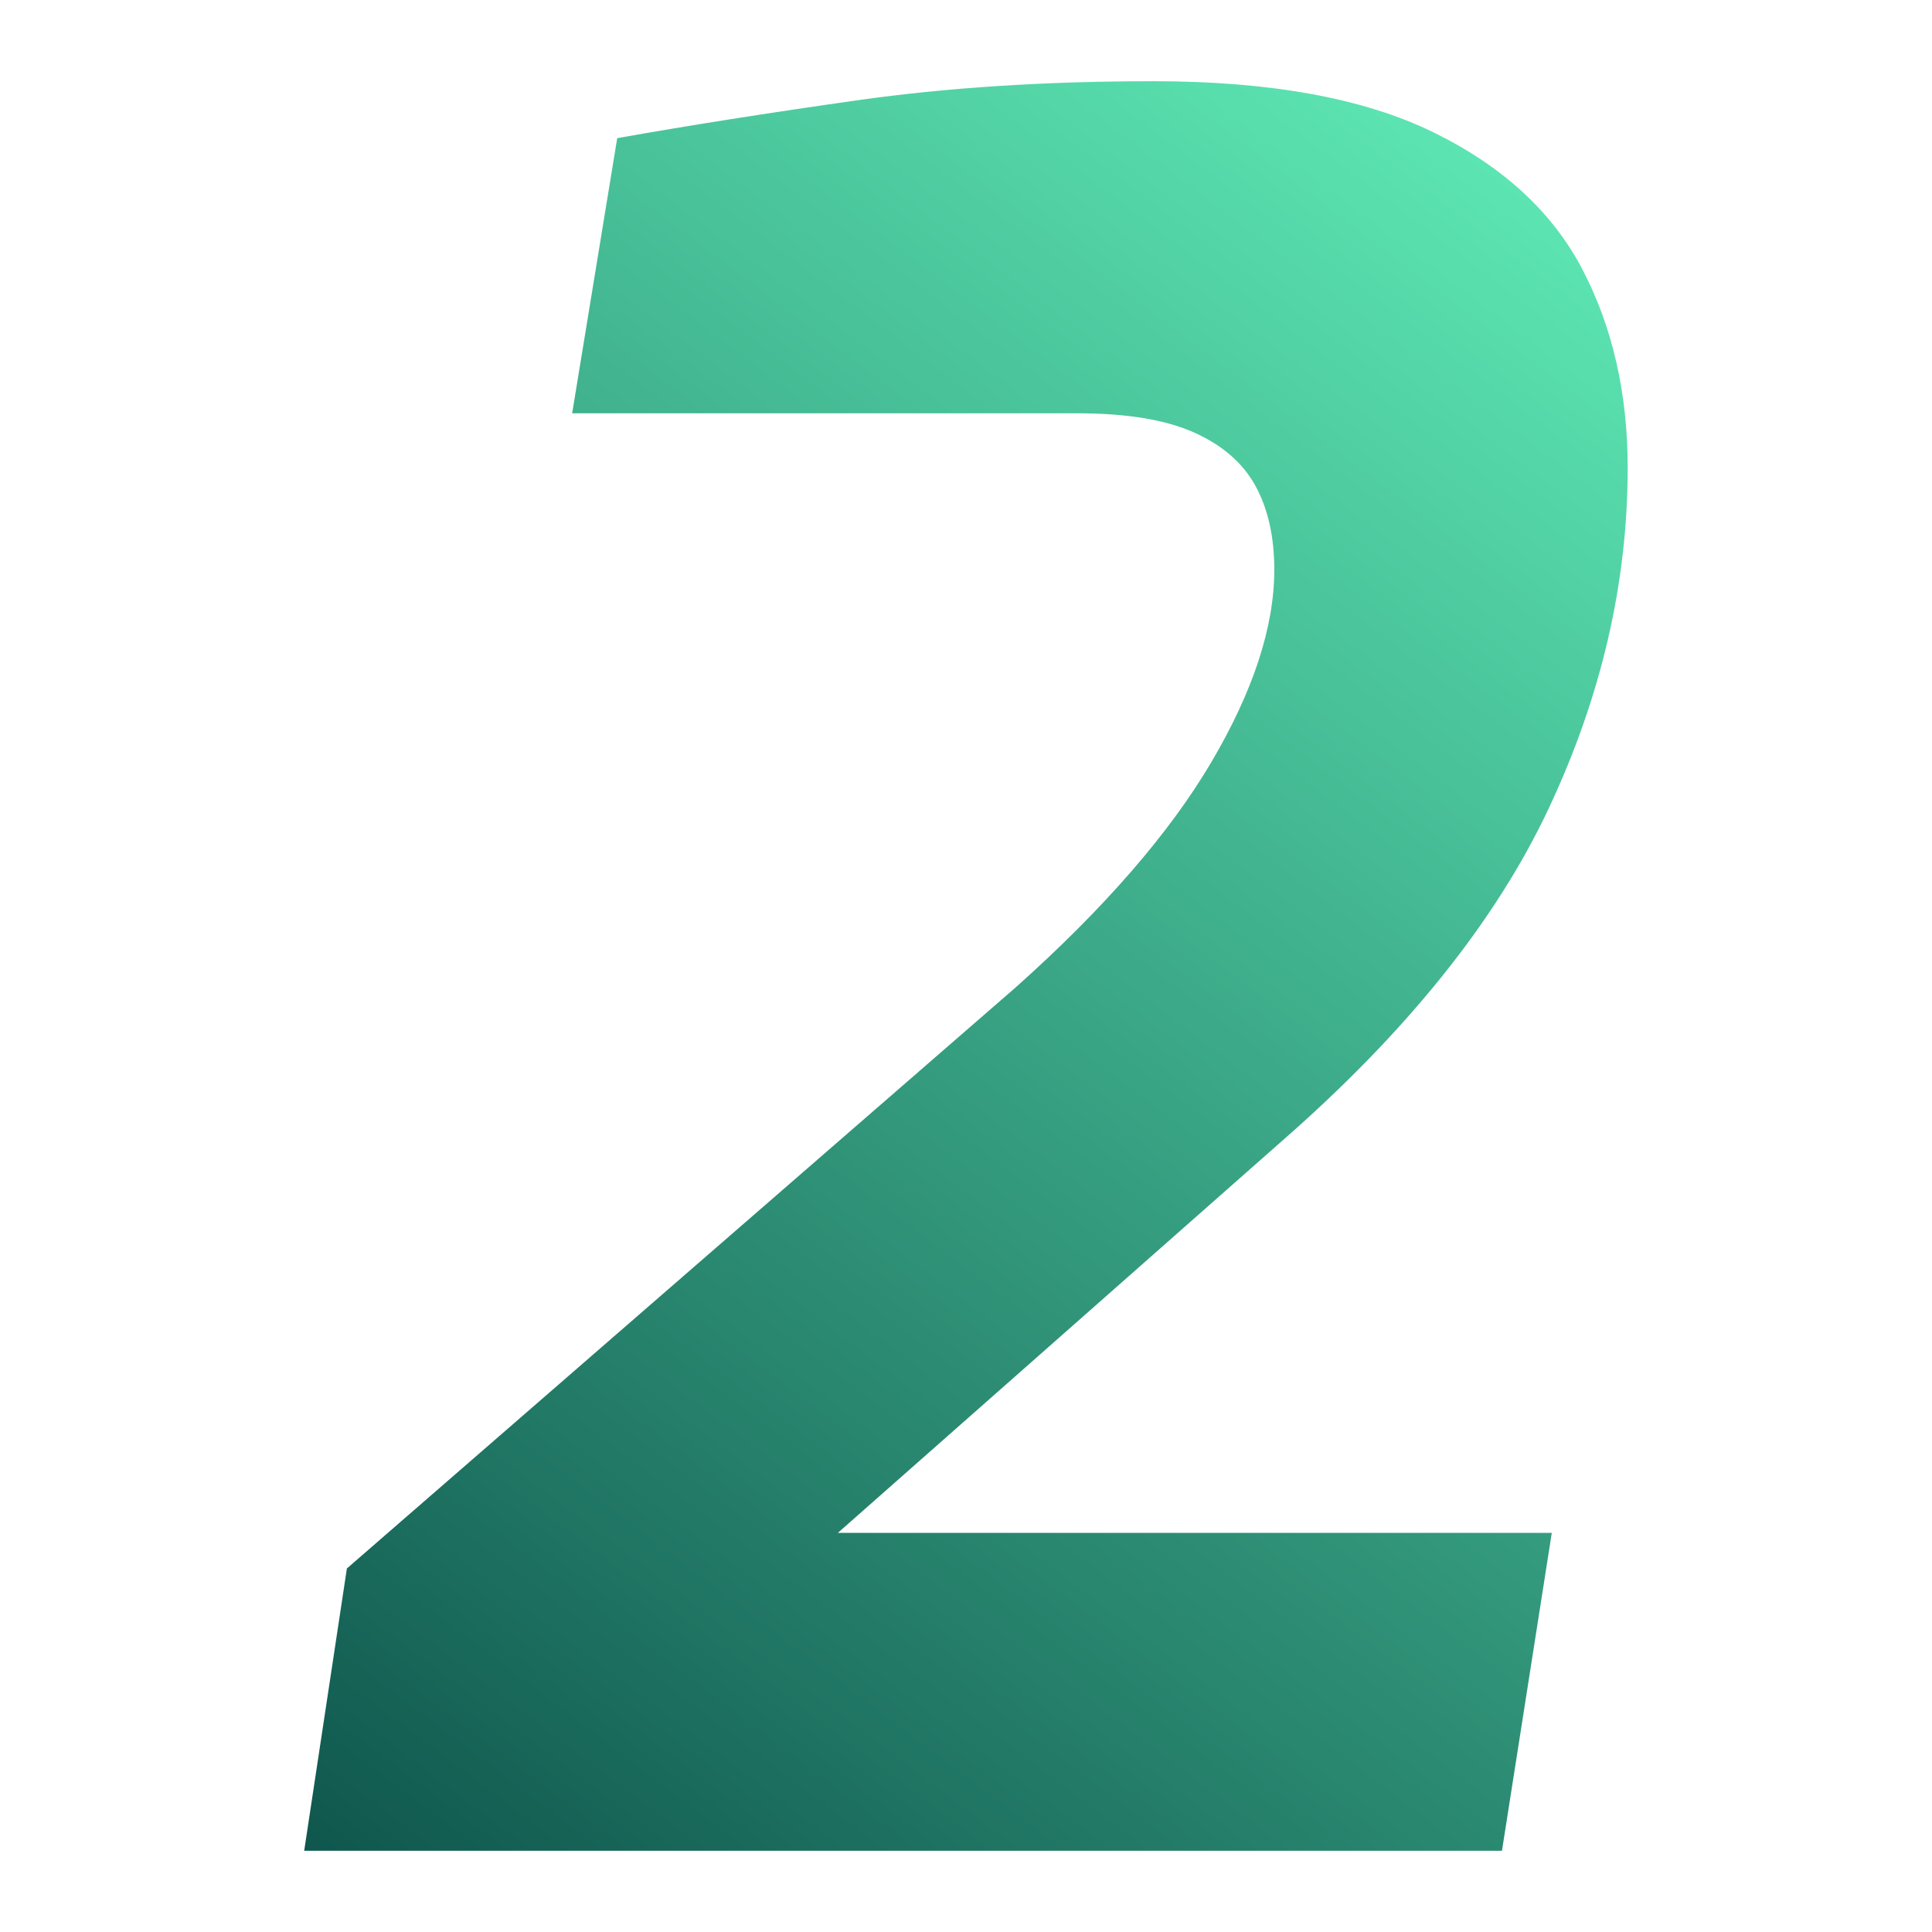 <svg xmlns="http://www.w3.org/2000/svg" xmlns:xlink="http://www.w3.org/1999/xlink" id="Layer_2" data-name="Layer 2" viewBox="0 0 480.54 480.54"><defs><style>      .cls-1 {        fill: none;      }      .cls-2 {        fill: url(#linear-gradient);      }    </style><linearGradient id="linear-gradient" x1="426.66" y1="31.26" x2="38.35" y2="545.78" gradientUnits="userSpaceOnUse"><stop offset="0" stop-color="#62f0ba"></stop><stop offset="1" stop-color="#023e3c"></stop></linearGradient></defs><g id="Layer_1-2" data-name="Layer 1"><path class="cls-2" d="m75.66,460.33l10.62-70.21,166.37-144.55c22.02-19.66,38.25-38.35,48.67-56.05,10.42-17.7,15.63-33.63,15.63-47.79,0-8.26-1.58-15.24-4.72-20.94-3.15-5.7-8.26-10.12-15.34-13.27-7.08-3.14-16.72-4.72-28.91-4.72h-125.67l11.21-68.44c17.7-3.14,37.66-6.29,59.88-9.44,22.22-3.14,46.7-4.72,73.45-4.72,29.1,0,52.31,4.23,69.62,12.68,17.3,8.46,29.69,19.87,37.17,34.22,7.47,14.36,11.21,30.78,11.21,49.26,0,28.72-6.59,57.03-19.76,84.96-13.18,27.93-35.31,55.46-66.37,82.6l-110.33,97.35h177.58l-12.39,79.06H75.66Z"></path><rect class="cls-1" width="480.54" height="480.54"></rect></g></svg>